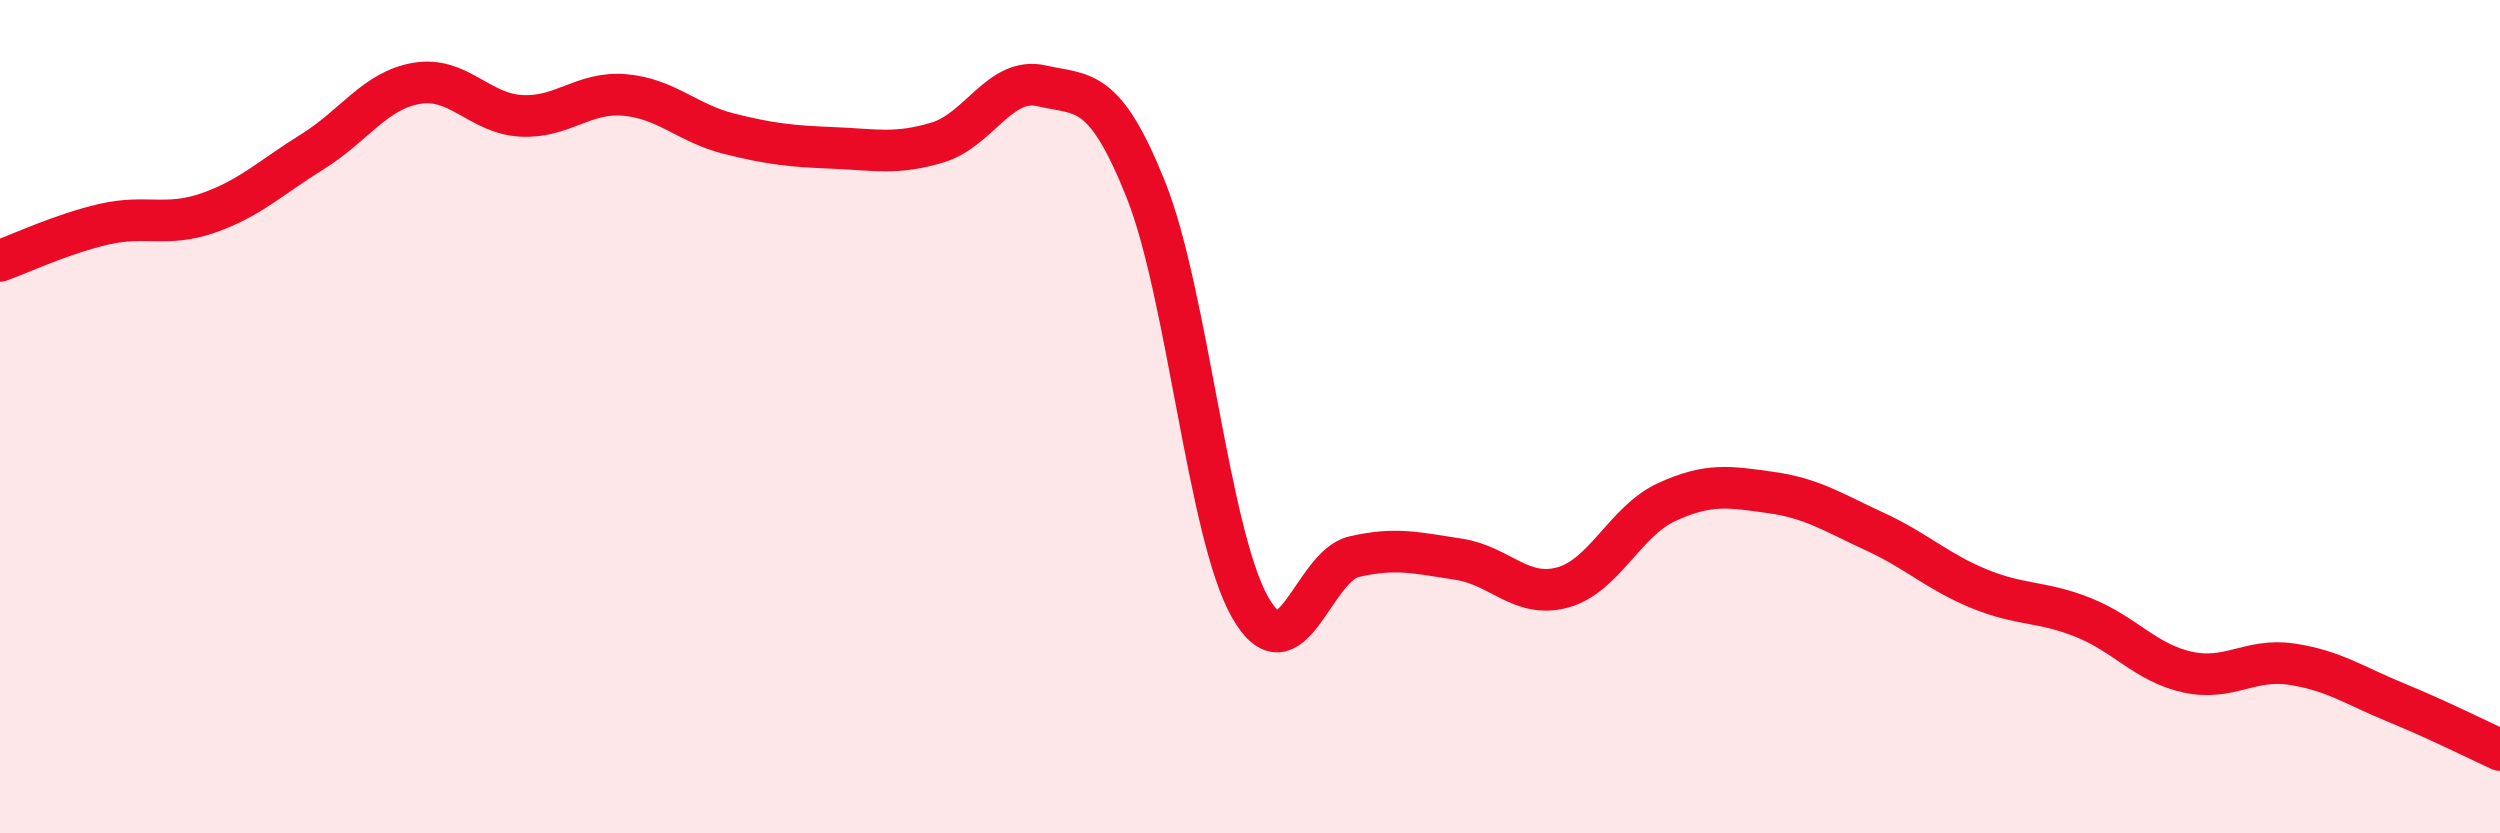
    <svg width="60" height="20" viewBox="0 0 60 20" xmlns="http://www.w3.org/2000/svg">
      <path
        d="M 0,6.26 C 0.5,6.08 1.5,5.61 2.5,5.38 C 3.5,5.15 4,5.46 5,5.11 C 6,4.76 6.5,4.26 7.5,3.64 C 8.5,3.02 9,2.17 10,2 C 11,1.83 11.5,2.72 12.5,2.78 C 13.5,2.84 14,2.19 15,2.28 C 16,2.37 16.5,2.96 17.5,3.21 C 18.5,3.46 19,3.51 20,3.55 C 21,3.59 21.5,3.72 22.5,3.42 C 23.5,3.12 24,1.83 25,2.06 C 26,2.29 26.5,2.05 27.5,4.55 C 28.5,7.05 29,12.81 30,14.57 C 31,16.33 31.5,13.59 32.5,13.36 C 33.5,13.13 34,13.27 35,13.42 C 36,13.57 36.5,14.37 37.5,14.1 C 38.5,13.83 39,12.51 40,12.05 C 41,11.59 41.5,11.68 42.5,11.82 C 43.5,11.96 44,12.3 45,12.76 C 46,13.22 46.5,13.72 47.5,14.13 C 48.5,14.54 49,14.42 50,14.82 C 51,15.22 51.5,15.91 52.5,16.13 C 53.5,16.35 54,15.79 55,15.94 C 56,16.09 56.5,16.45 57.5,16.86 C 58.5,17.27 59.5,17.77 60,18L60 20L0 20Z"
        fill="#EB0A25"
        opacity="0.1"
        stroke-linecap="round"
        stroke-linejoin="round"
      />
      <path
        d="M 0,6.26 C 0.5,6.08 1.5,5.61 2.5,5.38 C 3.5,5.15 4,5.46 5,5.11 C 6,4.76 6.5,4.26 7.5,3.64 C 8.5,3.02 9,2.17 10,2 C 11,1.83 11.5,2.72 12.5,2.78 C 13.5,2.84 14,2.19 15,2.28 C 16,2.37 16.5,2.96 17.5,3.21 C 18.5,3.46 19,3.51 20,3.55 C 21,3.59 21.5,3.72 22.5,3.42 C 23.5,3.12 24,1.83 25,2.06 C 26,2.29 26.5,2.05 27.5,4.55 C 28.5,7.05 29,12.81 30,14.57 C 31,16.33 31.5,13.59 32.5,13.36 C 33.5,13.13 34,13.27 35,13.42 C 36,13.57 36.5,14.37 37.5,14.1 C 38.5,13.83 39,12.51 40,12.05 C 41,11.59 41.5,11.68 42.5,11.82 C 43.5,11.96 44,12.3 45,12.76 C 46,13.22 46.5,13.72 47.5,14.13 C 48.5,14.54 49,14.42 50,14.82 C 51,15.22 51.5,15.91 52.5,16.13 C 53.5,16.35 54,15.79 55,15.94 C 56,16.09 56.5,16.45 57.5,16.86 C 58.5,17.27 59.5,17.77 60,18"
        stroke="#EB0A25"
        stroke-width="1"
        fill="none"
        stroke-linecap="round"
        stroke-linejoin="round"
      />
    </svg>
  
